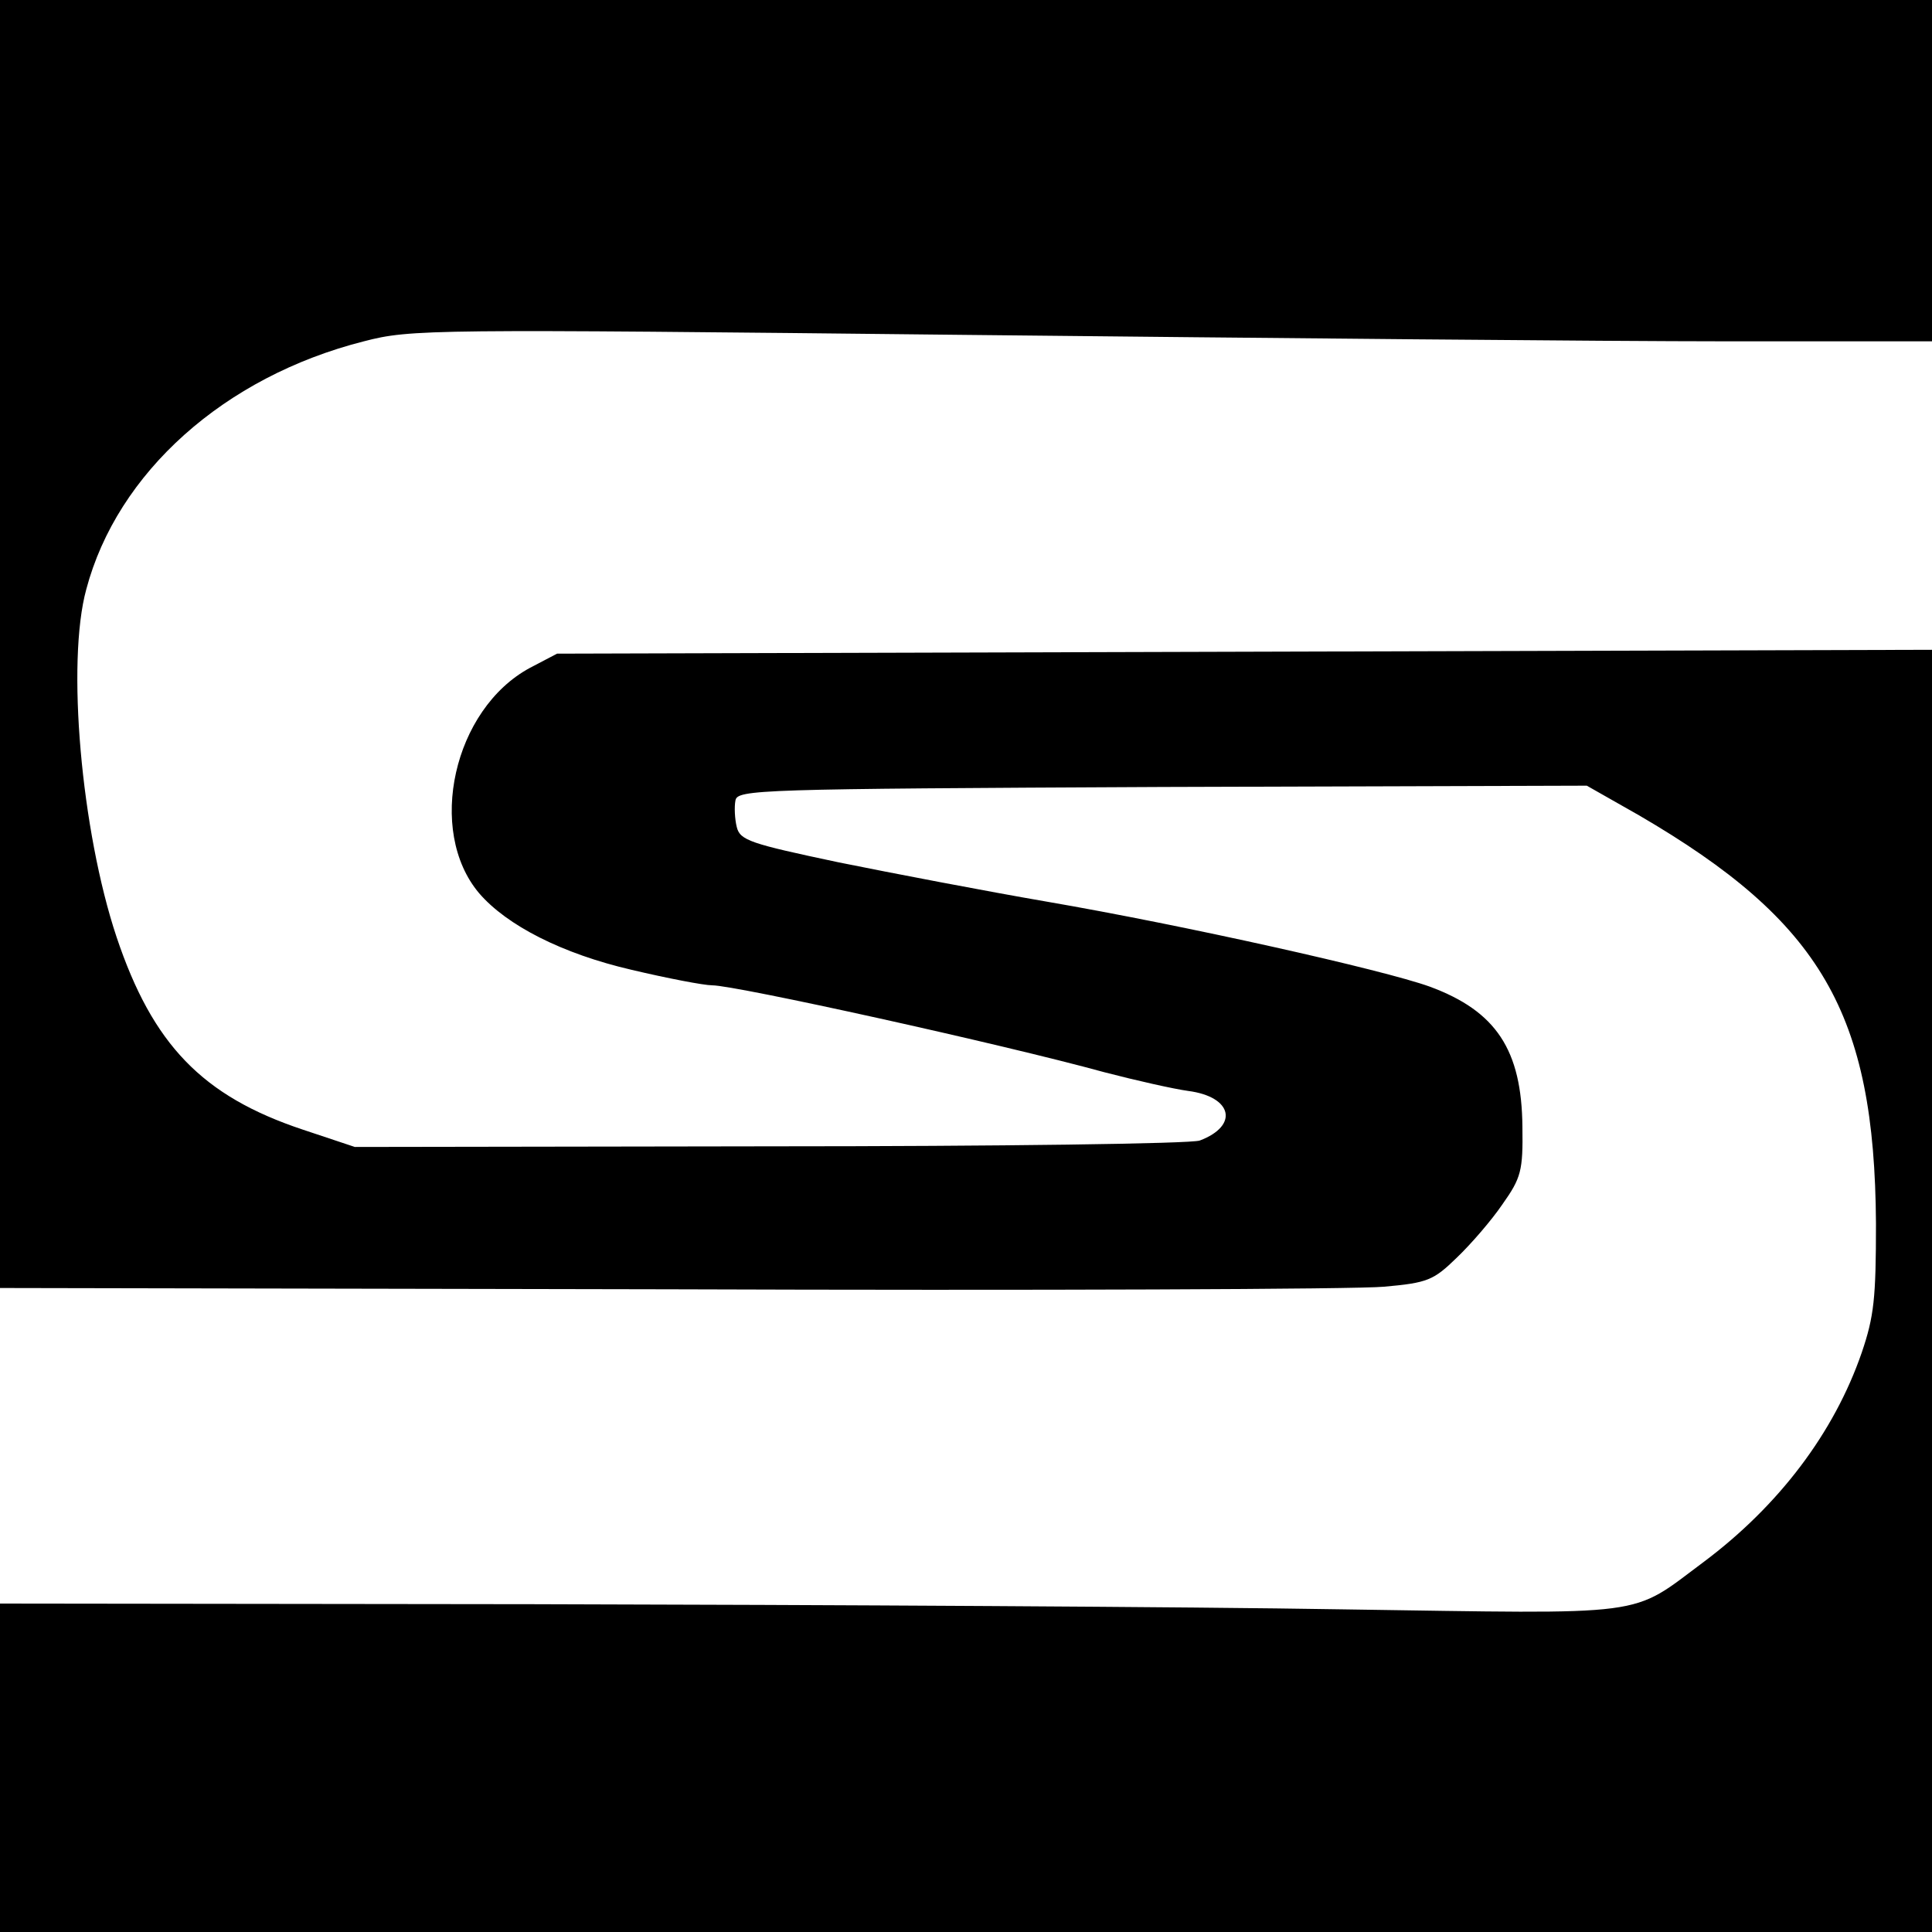 <svg version="1" xmlns="http://www.w3.org/2000/svg" width="400" height="400" viewBox="0 0 300 300"><path d="M0 100v100l103.8.2c57 .2 107 0 111.1-.4 6.8-.6 7.7-1 11.3-4.5 2.2-2.1 5.4-5.8 7.1-8.3 2.9-4.1 3.2-5.2 3.1-12-.1-12-4.1-18-14.4-21.8-7.2-2.6-38-9.5-59.5-13.2-9.3-1.6-23.9-4.4-32.3-6.1-13.7-2.9-15.3-3.4-15.8-5.5-.3-1.2-.4-3.1-.2-4.1.3-1.7 3.3-1.8 66.3-2.1l65.9-.2 8.1 4.6c28.3 16.5 36.6 30.7 36.8 63.4 0 11.6-.3 14.4-2.2 20-4.3 12.5-12.9 23.8-24.5 32.5-11.7 8.7-7.7 8.1-56.1 7.4-23.6-.4-80.2-.7-125.7-.8L0 249v51h300V100.9l-106.7.3-106.8.3-4.2 2.2c-11.9 6.4-16.1 25.3-7.9 35 4.3 5 12.9 9.4 23.7 11.9 5.5 1.3 11.2 2.4 12.5 2.4 3.6 0 44.9 9.1 60.9 13.5 5 1.3 10.8 2.6 13 2.9 6.9.9 7.9 5.4 1.8 7.7-1.3.5-31.3.9-66.8.9l-64.4.1-8.1-2.7c-15.6-5.2-23.3-13.2-28.9-29.9-5.5-16.5-7.8-42.7-4.7-54 4.8-18.1 21.4-33 43.1-38.5 7.3-1.9 10.2-1.9 93.3-1 47.1.5 100.2 1 118 1H300V0H0v100z"/></svg>